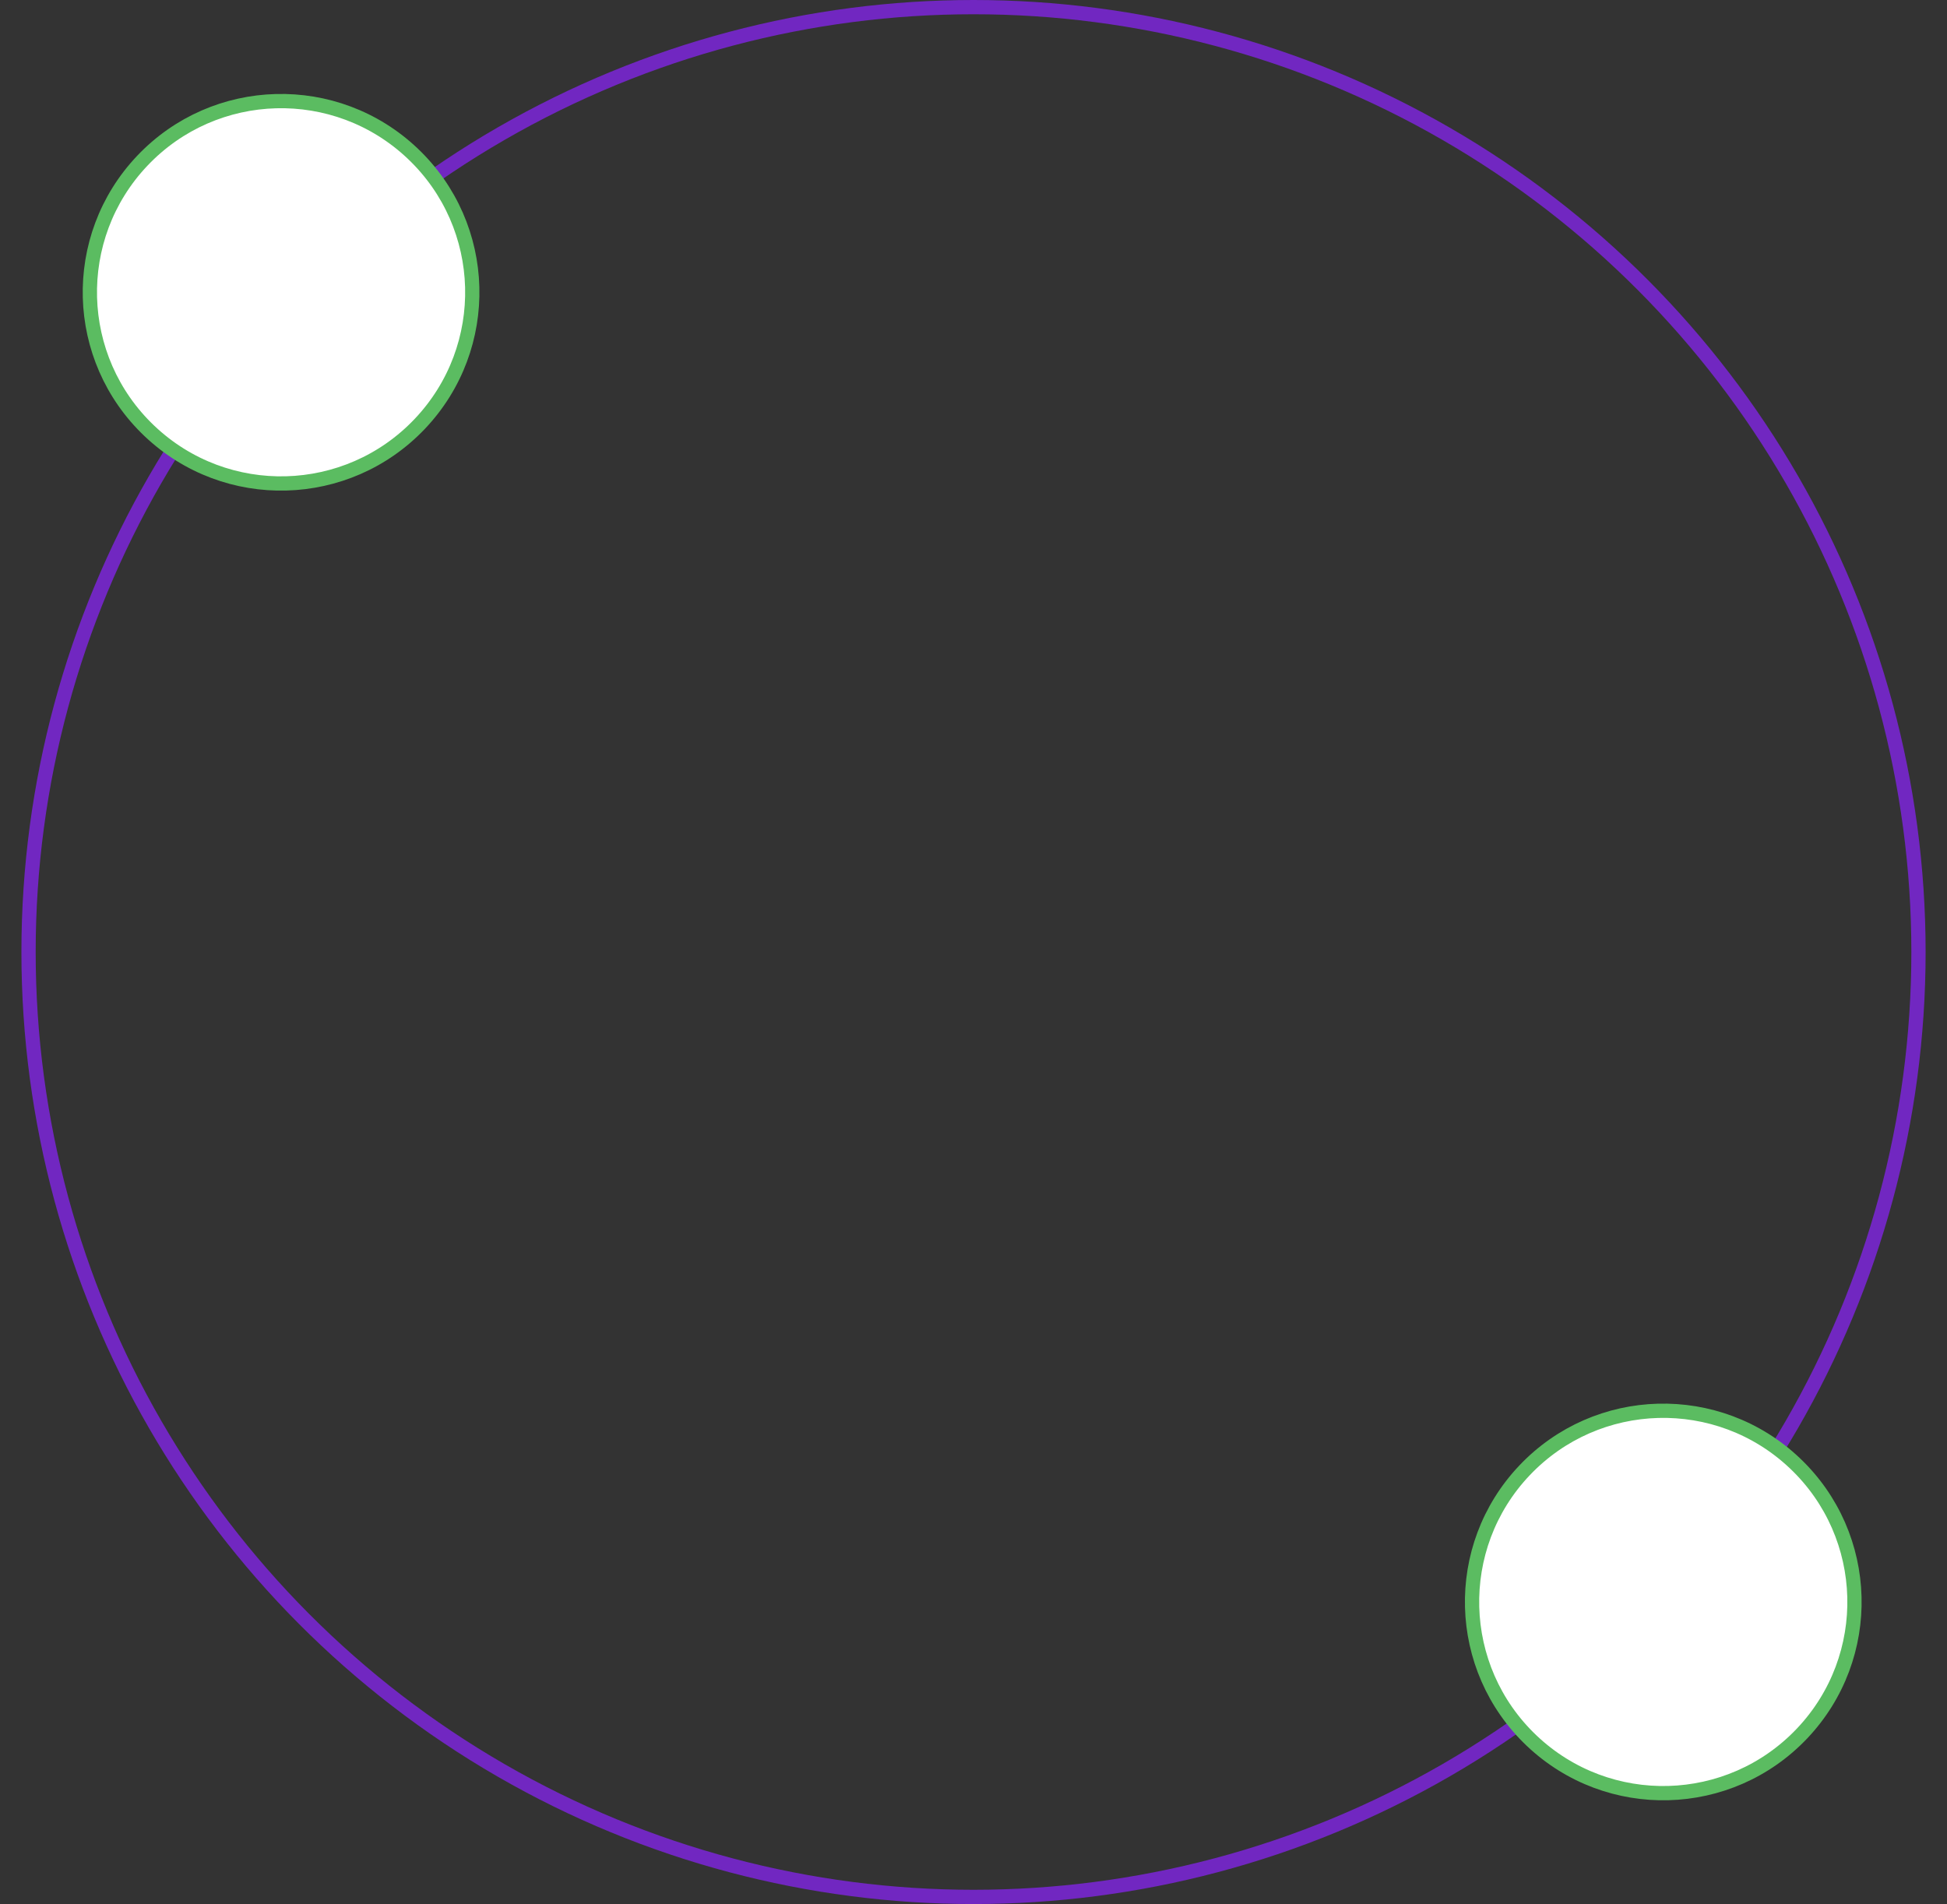 <?xml version="1.0" encoding="UTF-8"?> <svg xmlns="http://www.w3.org/2000/svg" width="273" height="267" viewBox="0 0 273 267" fill="none"><rect x="0" y="0" width="273" height="267" fill="#333333" stroke="none"/><circle cx="136.502" cy="133.5" r="132.5" stroke="#7127C1" stroke-width="2"></circle><circle cx="233.216" cy="224.639" r="26.812" transform="rotate(43.459 233.216 224.639)" fill="white" stroke="#5BBC61" stroke-width="2"></circle><circle cx="39.411" cy="40.986" r="26.812" transform="rotate(43.459 39.411 40.986)" fill="white" stroke="#5BBC61" stroke-width="2"></circle></svg> 